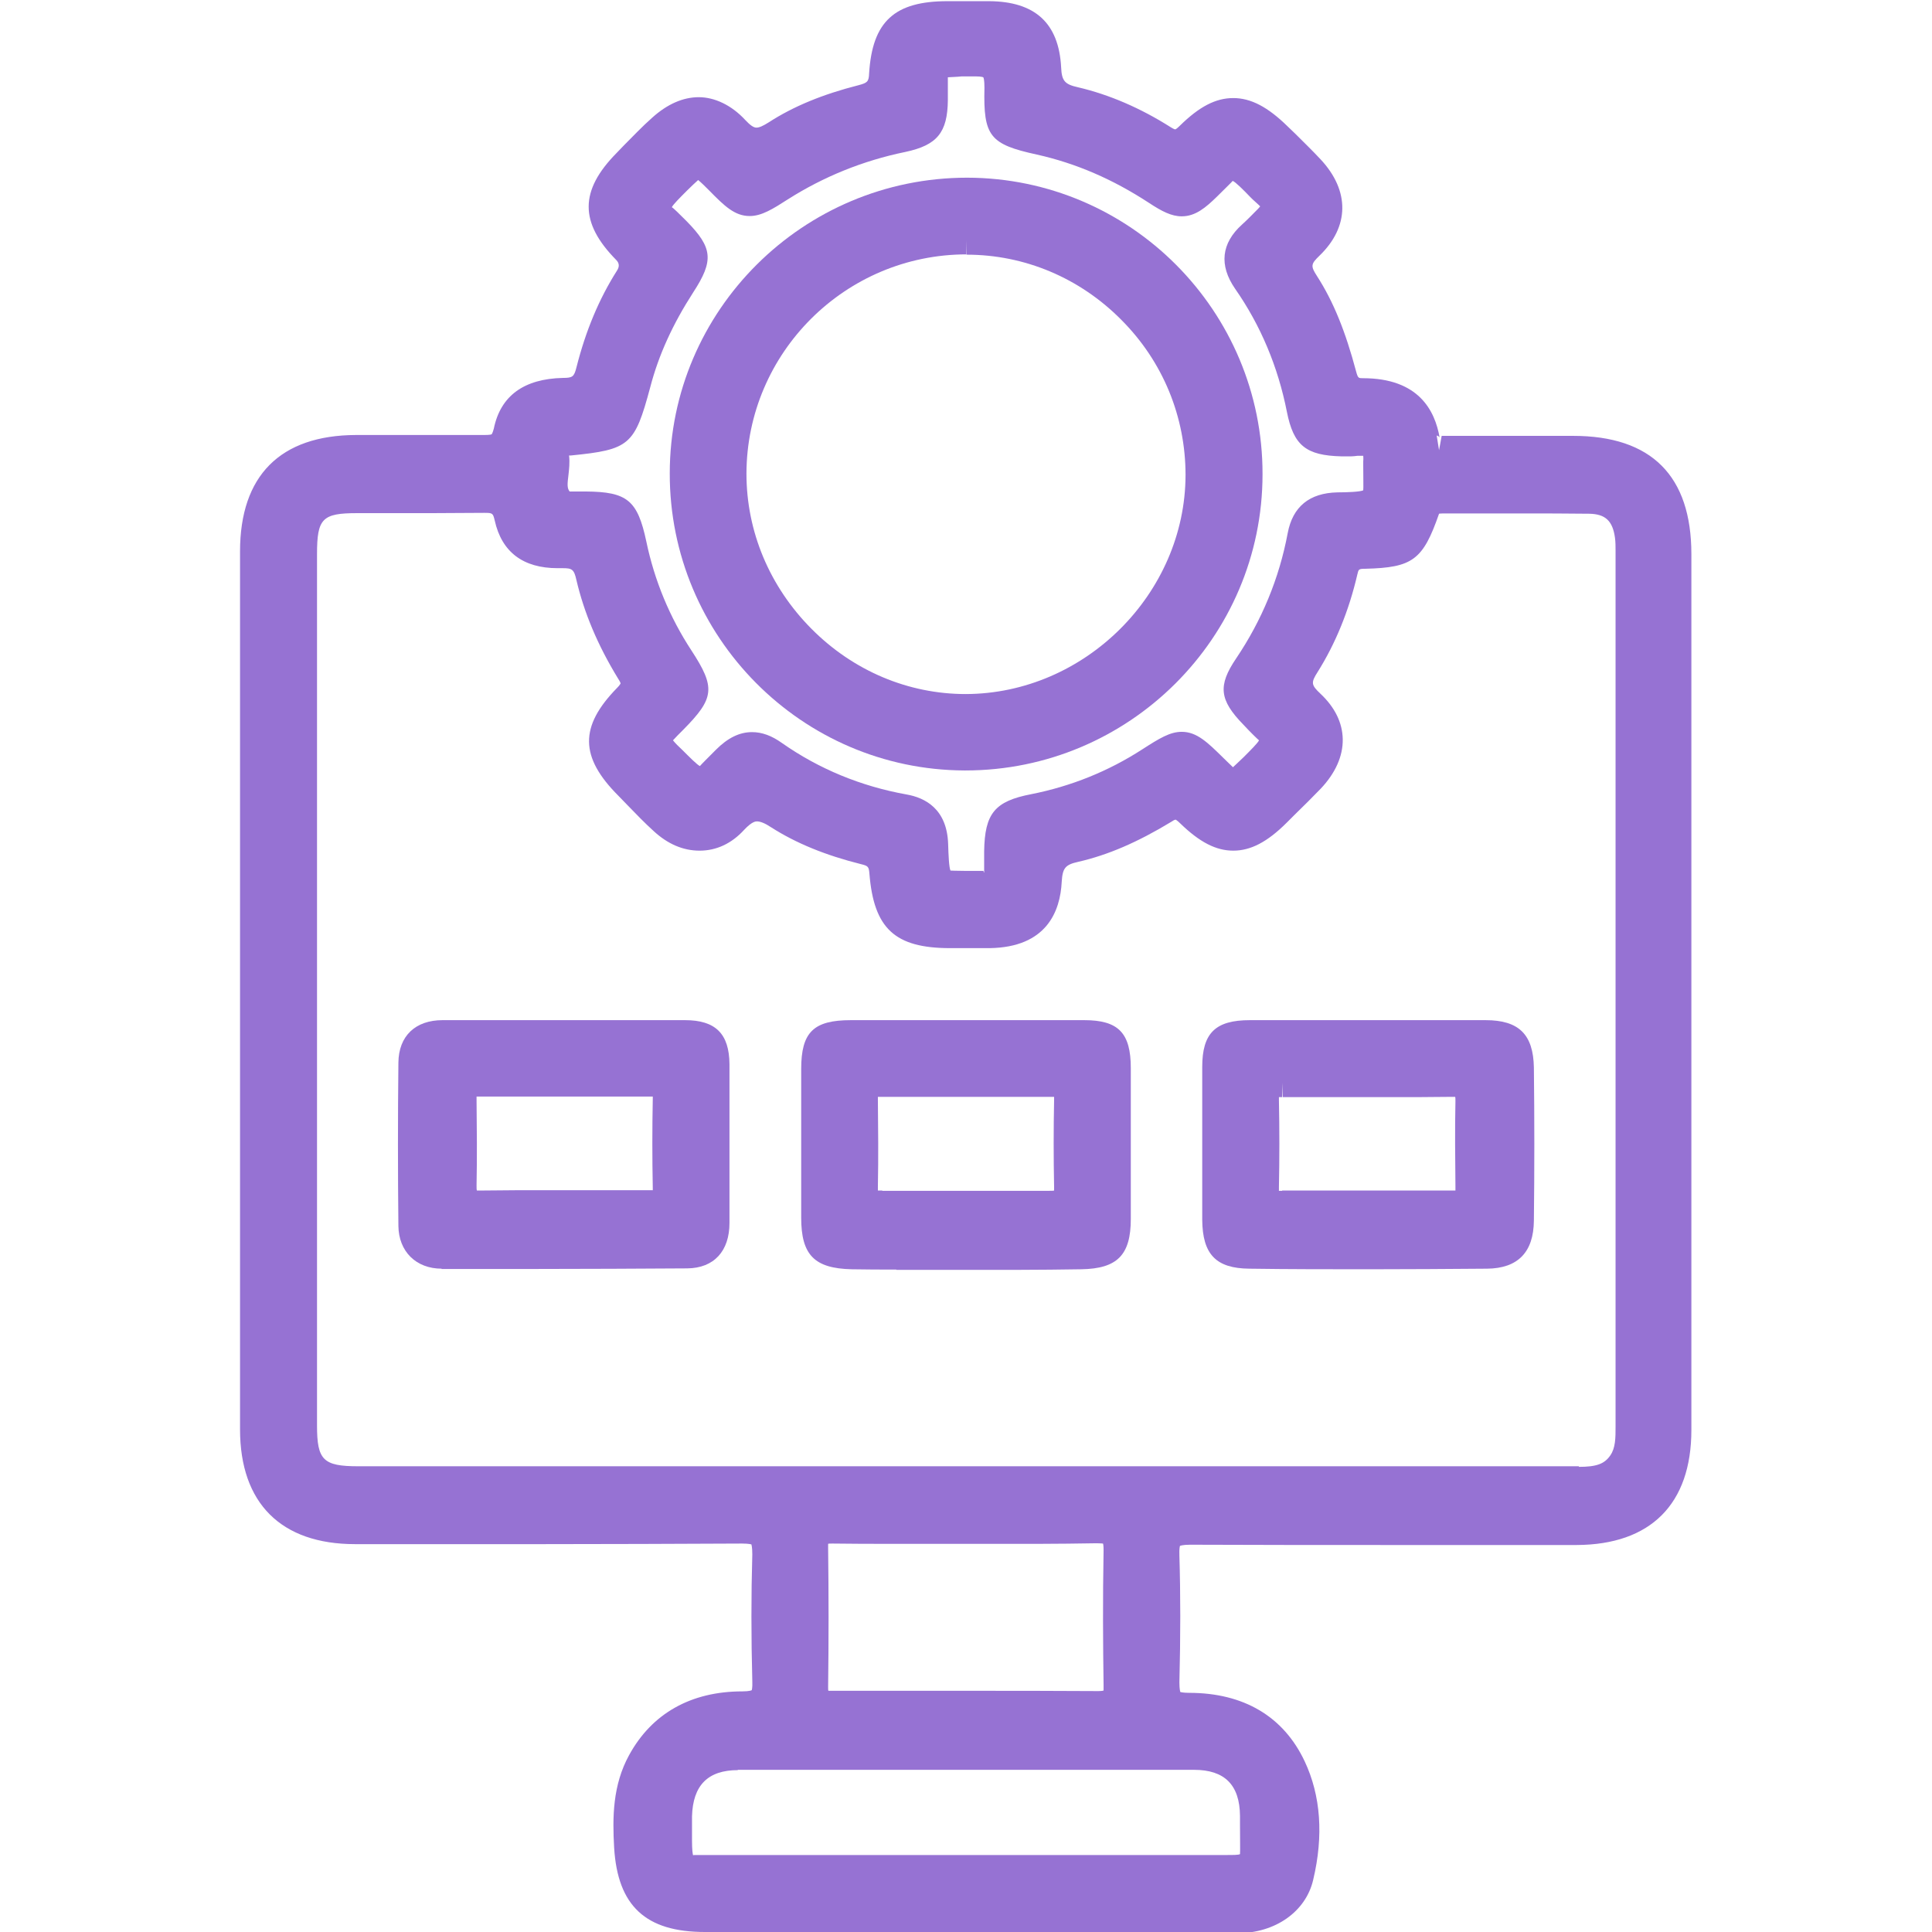 <?xml version="1.0" encoding="UTF-8"?>
<svg id="Layer_1" data-name="Layer 1" xmlns="http://www.w3.org/2000/svg" viewBox="0 0 66 66">
  <defs>
    <style>
      .cls-1 {
         fill: #9672d3;
      }
    </style>
  </defs>
  <path class="cls-1" d="M24.08,66c-2.02,0-2.98-.89-3.1-2.88-.06-1.04-.05-2.14,.51-3.16,.78-1.43,2.12-2.18,3.87-2.18,.25,0,.32-.04,.32-.04,0,0,.03-.07,.02-.31-.04-1.49-.04-2.95,0-4.33,0-.26-.03-.33-.03-.34h0s-.08-.03-.32-.03c-2.29,.01-4.56,.02-6.83,.02h-6.39c-2.53,0-3.93-1.4-3.93-3.92,0-10,0-19.99,0-29.99,0-2.59,1.37-3.97,3.96-3.98h2.26c.71,0,1.42,0,2.12,0h0c.21,0,.26-.02,.26-.03h0s.03-.04,.07-.19c.23-1.12,1.03-1.7,2.36-1.73,.33,0,.38-.04,.46-.35,.32-1.27,.78-2.36,1.39-3.32q.13-.2-.03-.36c-1.26-1.28-1.25-2.37,.01-3.65l.25-.26c.32-.32,.63-.65,.97-.95,.51-.46,1.05-.7,1.59-.7s1.12,.27,1.59,.78c.16,.17,.28,.26,.38,.26s.23-.06,.42-.18c.85-.55,1.85-.96,3.07-1.27,.3-.08,.35-.12,.36-.4,.11-1.78,.87-2.47,2.68-2.47h1.42c1.57,.01,2.38,.75,2.46,2.26,.02,.46,.12,.58,.57,.68,1.07,.25,2.14,.71,3.18,1.37,.11,.07,.15,.07,.15,.07,0,0,.04-.01,.15-.12,.67-.66,1.23-.95,1.83-.95s1.18,.3,1.87,.98l.25,.24c.29,.29,.58,.57,.86,.87,1.01,1.08,.99,2.31-.04,3.3-.29,.28-.3,.35-.08,.69,.56,.87,.97,1.88,1.34,3.27,.06,.22,.08,.22,.23,.22h0c1.9,0,2.46,1.1,2.62,2.03,0-.02-.06-.07-.1-.07l.08,.5,.09-.49h4.49c2.68,0,4.04,1.37,4.04,4.04v29.92c0,2.53-1.39,3.92-3.92,3.93h-6.37c-2.28,0-4.55,0-6.83-.01h0c-.27,0-.35,.04-.35,.04,0,0-.03,.07-.02,.33,.04,1.33,.04,2.75,0,4.33,0,.25,.03,.32,.03,.33h0s.08,.03,.3,.03c1.87,0,3.23,.81,3.95,2.34,.55,1.17,.65,2.54,.29,4.05-.25,1.08-1.29,1.82-2.59,1.82-.88,0-1.76,0-2.64,0h-15.57Zm1.13-5.53c-1.03,0-1.54,.52-1.57,1.58,0,.28,0,.55,0,.83,0,.29,.02,.46,.04,.51,0-.02,.01-.02,.07-.02,.07,0,.18,0,.36,0h17.75c.28,0,.45,0,.5-.03,.01-.07,0-.54,0-1v-.31c-.01-1.06-.53-1.57-1.57-1.57-2.65,0-5.3,0-7.95,0s-5.09,0-7.64,0Zm7.79-2.71c1.5,0,3.01,0,4.51,.01,.11,0,.17-.01,.19-.02,0-.01,0-.07,0-.19-.02-1.35-.03-2.95,0-4.6,0-.14-.01-.21-.02-.23,0,0,0,0,0,0-.02,0-.08-.01-.22-.01-.68,.01-1.31,.02-1.95,.02h-2.48s-2.57,0-2.57,0c-.67,0-1.35,0-2.02-.01h0c-.08,0-.13,0-.15,.01,0,.02,0,.07,0,.15,.02,1.58,.02,3.16,0,4.73,0,.08,0,.12,.01,.14,0,0,.09,0,.17,0,1.51,0,3.01,0,4.52,0Zm20.93-7.65c.61,0,.88-.1,1.08-.39,.18-.26,.18-.6,.18-.99V18.82c0-.15,0-.3-.02-.45-.08-.58-.33-.81-.88-.82-.77-.01-1.54-.01-2.32-.01h-2.68c-.1,0-.13,.01-.13,.01-.55,1.58-.9,1.84-2.52,1.88-.23,0-.23,.02-.27,.19-.29,1.25-.75,2.37-1.36,3.34-.23,.36-.22,.44,.1,.74,.49,.46,.75,.99,.76,1.55,.01,.58-.25,1.16-.75,1.69-.29,.3-.59,.6-.89,.89l-.27,.27c-.67,.67-1.24,.96-1.83,.96-.59,0-1.15-.29-1.81-.93-.11-.11-.16-.13-.16-.13,0,0-.04,0-.14,.07-1.17,.71-2.18,1.14-3.18,1.37-.45,.1-.54,.21-.57,.68-.05,1.02-.52,2.24-2.46,2.27h-1.35c-1.89,0-2.61-.67-2.76-2.55-.02-.23-.04-.26-.29-.32-1.2-.3-2.21-.71-3.07-1.26-.21-.14-.37-.2-.48-.2-.04,0-.17,0-.44,.29-.43,.47-.95,.71-1.52,.71s-1.09-.23-1.56-.66c-.31-.28-.6-.58-.89-.88l-.32-.33c-1.33-1.33-1.34-2.37-.05-3.69,.1-.1,.11-.14,.12-.15h0s0-.04-.08-.16c-.71-1.16-1.17-2.27-1.43-3.38-.08-.36-.15-.4-.46-.4h-.18c-1.18,0-1.91-.55-2.15-1.63-.06-.25-.07-.26-.36-.26-.63,0-1.22,.01-1.81,.01h-2.53c-1.19,0-1.37,.18-1.37,1.4v29.77c0,1.18,.21,1.39,1.41,1.39h27.72c4.66,0,9.32,0,13.98,0Zm-20.33-20.34s.01,.04,.02,.04c0,0,0-.03,0-.07,0-.16,0-.32,0-.49v-.17c.02-1.29,.36-1.71,1.61-1.95,1.36-.27,2.63-.78,3.79-1.53,.59-.38,.95-.6,1.35-.6,.52,0,.89,.37,1.41,.88,.13,.13,.26,.25,.34,.33,.09-.08,.22-.21,.36-.34,.24-.24,.49-.49,.53-.58-.03-.02-.29-.27-.53-.53-.83-.85-.88-1.34-.25-2.27,.87-1.29,1.47-2.73,1.76-4.28,.17-.9,.74-1.37,1.7-1.39,.35,0,.78-.02,.88-.07,.01-.06,0-.46,0-.85,0-.02,0-.11,0-.14,.01-.1,0-.16,0-.19,0,0-.05,0-.09,0h-.1c-.08,.01-.16,.02-.23,.02h-.32c-1.22-.03-1.64-.37-1.87-1.53-.3-1.52-.89-2.94-1.77-4.2-.55-.8-.47-1.55,.24-2.19,.19-.17,.37-.36,.55-.54l.07-.08s-.1-.1-.16-.15c-.06-.05-.12-.11-.17-.16-.25-.26-.52-.53-.61-.56-.02,.03-.29,.29-.54,.54-.38,.37-.73,.67-1.2,.67-.35,0-.68-.17-1.12-.46-1.24-.81-2.49-1.35-3.83-1.65-1.61-.35-1.83-.63-1.79-2.28,0-.28-.03-.35-.04-.36h0s-.06-.03-.25-.03h-.49c-.18,.02-.35,.02-.47,.03,0,.1,0,.26,0,.4v.38c-.01,1.11-.37,1.54-1.45,1.77-1.46,.3-2.8,.85-4,1.61-.53,.34-.91,.58-1.32,.58-.51,0-.86-.34-1.38-.87-.14-.14-.28-.28-.38-.36-.09,.08-.24,.22-.38,.36-.24,.24-.48,.48-.52,.57,.03,0,.28,.25,.51,.48,.89,.91,.93,1.34,.22,2.43-.69,1.07-1.18,2.13-1.47,3.25-.53,1.97-.7,2.12-2.71,2.32-.02,0-.04,0-.06,0,.03,.25,0,.47-.02,.66-.04,.32-.05,.46,.04,.57h.55c1.42,.01,1.77,.3,2.07,1.71,.28,1.34,.8,2.59,1.54,3.72,.83,1.27,.79,1.63-.28,2.71-.13,.13-.27,.27-.35,.36,.07,.09,.2,.22,.33,.34,.25,.25,.5,.5,.59,.54,.03-.04,.33-.34,.55-.56,.4-.4,.8-.6,1.23-.6,.34,0,.67,.12,1.02,.37,1.27,.89,2.7,1.48,4.26,1.76,.63,.11,1.38,.49,1.42,1.69,.01,.36,.03,.81,.08,.91,0,0,0,0,.01,0,.04,0,.17,.01,.46,.01h.55s.1,0,.11,0Z"/>
  <path class="cls-1" d="M15.09,43.34c-.88,0-1.47-.59-1.48-1.46-.02-1.85-.02-3.73,0-5.58,.01-.91,.58-1.45,1.51-1.45,.59,0,1.16,0,1.72,0h4.82c.58,0,1.16,0,1.74,0,1.05,0,1.51,.47,1.52,1.5,0,.86,0,1.73,0,2.59,0,.95,0,1.89,0,2.84,0,.96-.53,1.54-1.44,1.55-1.71,.01-3.43,.02-5.14,.02-1.09,0-2.17,0-3.26,0Zm1.2-2.67s.07,0,.16,0c.42,0,.8-.01,1.18-.01h3.25c.42,0,.85,0,1.27,0h0c.08,0,.13,0,.15,0,0-.02,0-.04,0-.08-.02-1.02-.02-2.03,0-3.05,0-.03,0-.05,0-.07,0,0-2.08,0-3.07,0s-1.88,0-2.83,0v-.49s0,.49,0,.49c-.06,0-.1,0-.12,0,0,.02,0,.05,0,.12,.01,.97,.02,1.94,0,2.91,0,.1,0,.15,.01,.17h0Z"/>
  <path class="cls-1" d="M46.78,43.36c-1.37,0-2.73,0-4.1-.02-1.14-.01-1.6-.49-1.61-1.67,0-1.74,0-3.48,0-5.22,0-1.16,.45-1.6,1.63-1.6h6.44s1.61,0,1.61,0c1.14,0,1.63,.49,1.65,1.62,.02,1.74,.02,3.49,0,5.23-.01,1.08-.55,1.63-1.6,1.64-1.34,.01-2.68,.02-4.02,.02Zm-2.98-2.69c.99,0,1.98,0,2.96,0s2.84,0,2.84,0c.06,0,.09,0,.12,0,0-.02,0-.06,0-.14-.01-.97-.02-1.94,0-2.91,0-.08,0-.13-.01-.15,0,0-.07,0-.13,0-.42,0-.81,.01-1.2,.01h-3.35c-.4,0-.8,0-1.21,0l-.02-.49v.49c-.05,0-.09,0-.11,0,0,.02,0,.05,0,.1,.02,.99,.02,1.99,0,2.98,0,.06,0,.1,0,.12,0,0,0,0,.01,0,.02,0,.05,0,.1,0Z"/>
  <path class="cls-1" d="M30.62,43.37c-.51,0-1.02,0-1.53-.01-1.27-.03-1.72-.49-1.72-1.76,0-1.69,0-3.38,0-5.08,0-1.26,.42-1.67,1.7-1.67h6.36s1.61,0,1.61,0c1.17,0,1.59,.44,1.59,1.64,0,1.72,0,3.43,0,5.15,0,1.23-.46,1.7-1.69,1.72-.7,.01-1.41,.02-2.11,.02h-2.41s-1.8,0-1.8,0Zm-.48-2.69c.43,0,.83,0,1.23,0h3.26c.4,0,.8,0,1.2,0h0c.1,0,.15,0,.18-.01,0-.02,0-.06,0-.12-.02-.99-.02-1.99,0-2.98,0-.04,0-.08,0-.1,0,0-2.03,0-3.01,0s-1.95,0-2.93,0v-.49s0,.49,0,.49c-.03,0-.06,0-.08,0,0,.02,0,.05,0,.09,.01,.99,.02,1.99,0,2.98,0,.07,0,.11,0,.13h.01s.07,0,.14,0Z"/>
  <path class="cls-1" d="M32.95,26.32c-5.56-.02-10.08-4.57-10.07-10.15,0-5.57,4.56-10.1,10.16-10.1,5.58,.01,10.1,4.56,10.09,10.13,0,5.58-4.56,10.12-10.15,10.12h-.03Zm.07-17.63c-4.14,0-7.51,3.36-7.52,7.49,0,1.98,.79,3.86,2.22,5.3,1.43,1.44,3.31,2.23,5.27,2.23,4.07-.01,7.5-3.43,7.51-7.48,0-1.99-.77-3.88-2.2-5.31-1.42-1.43-3.3-2.22-5.28-2.22v-.49s-.01,.49-.01,.49Z"/>
</svg>
